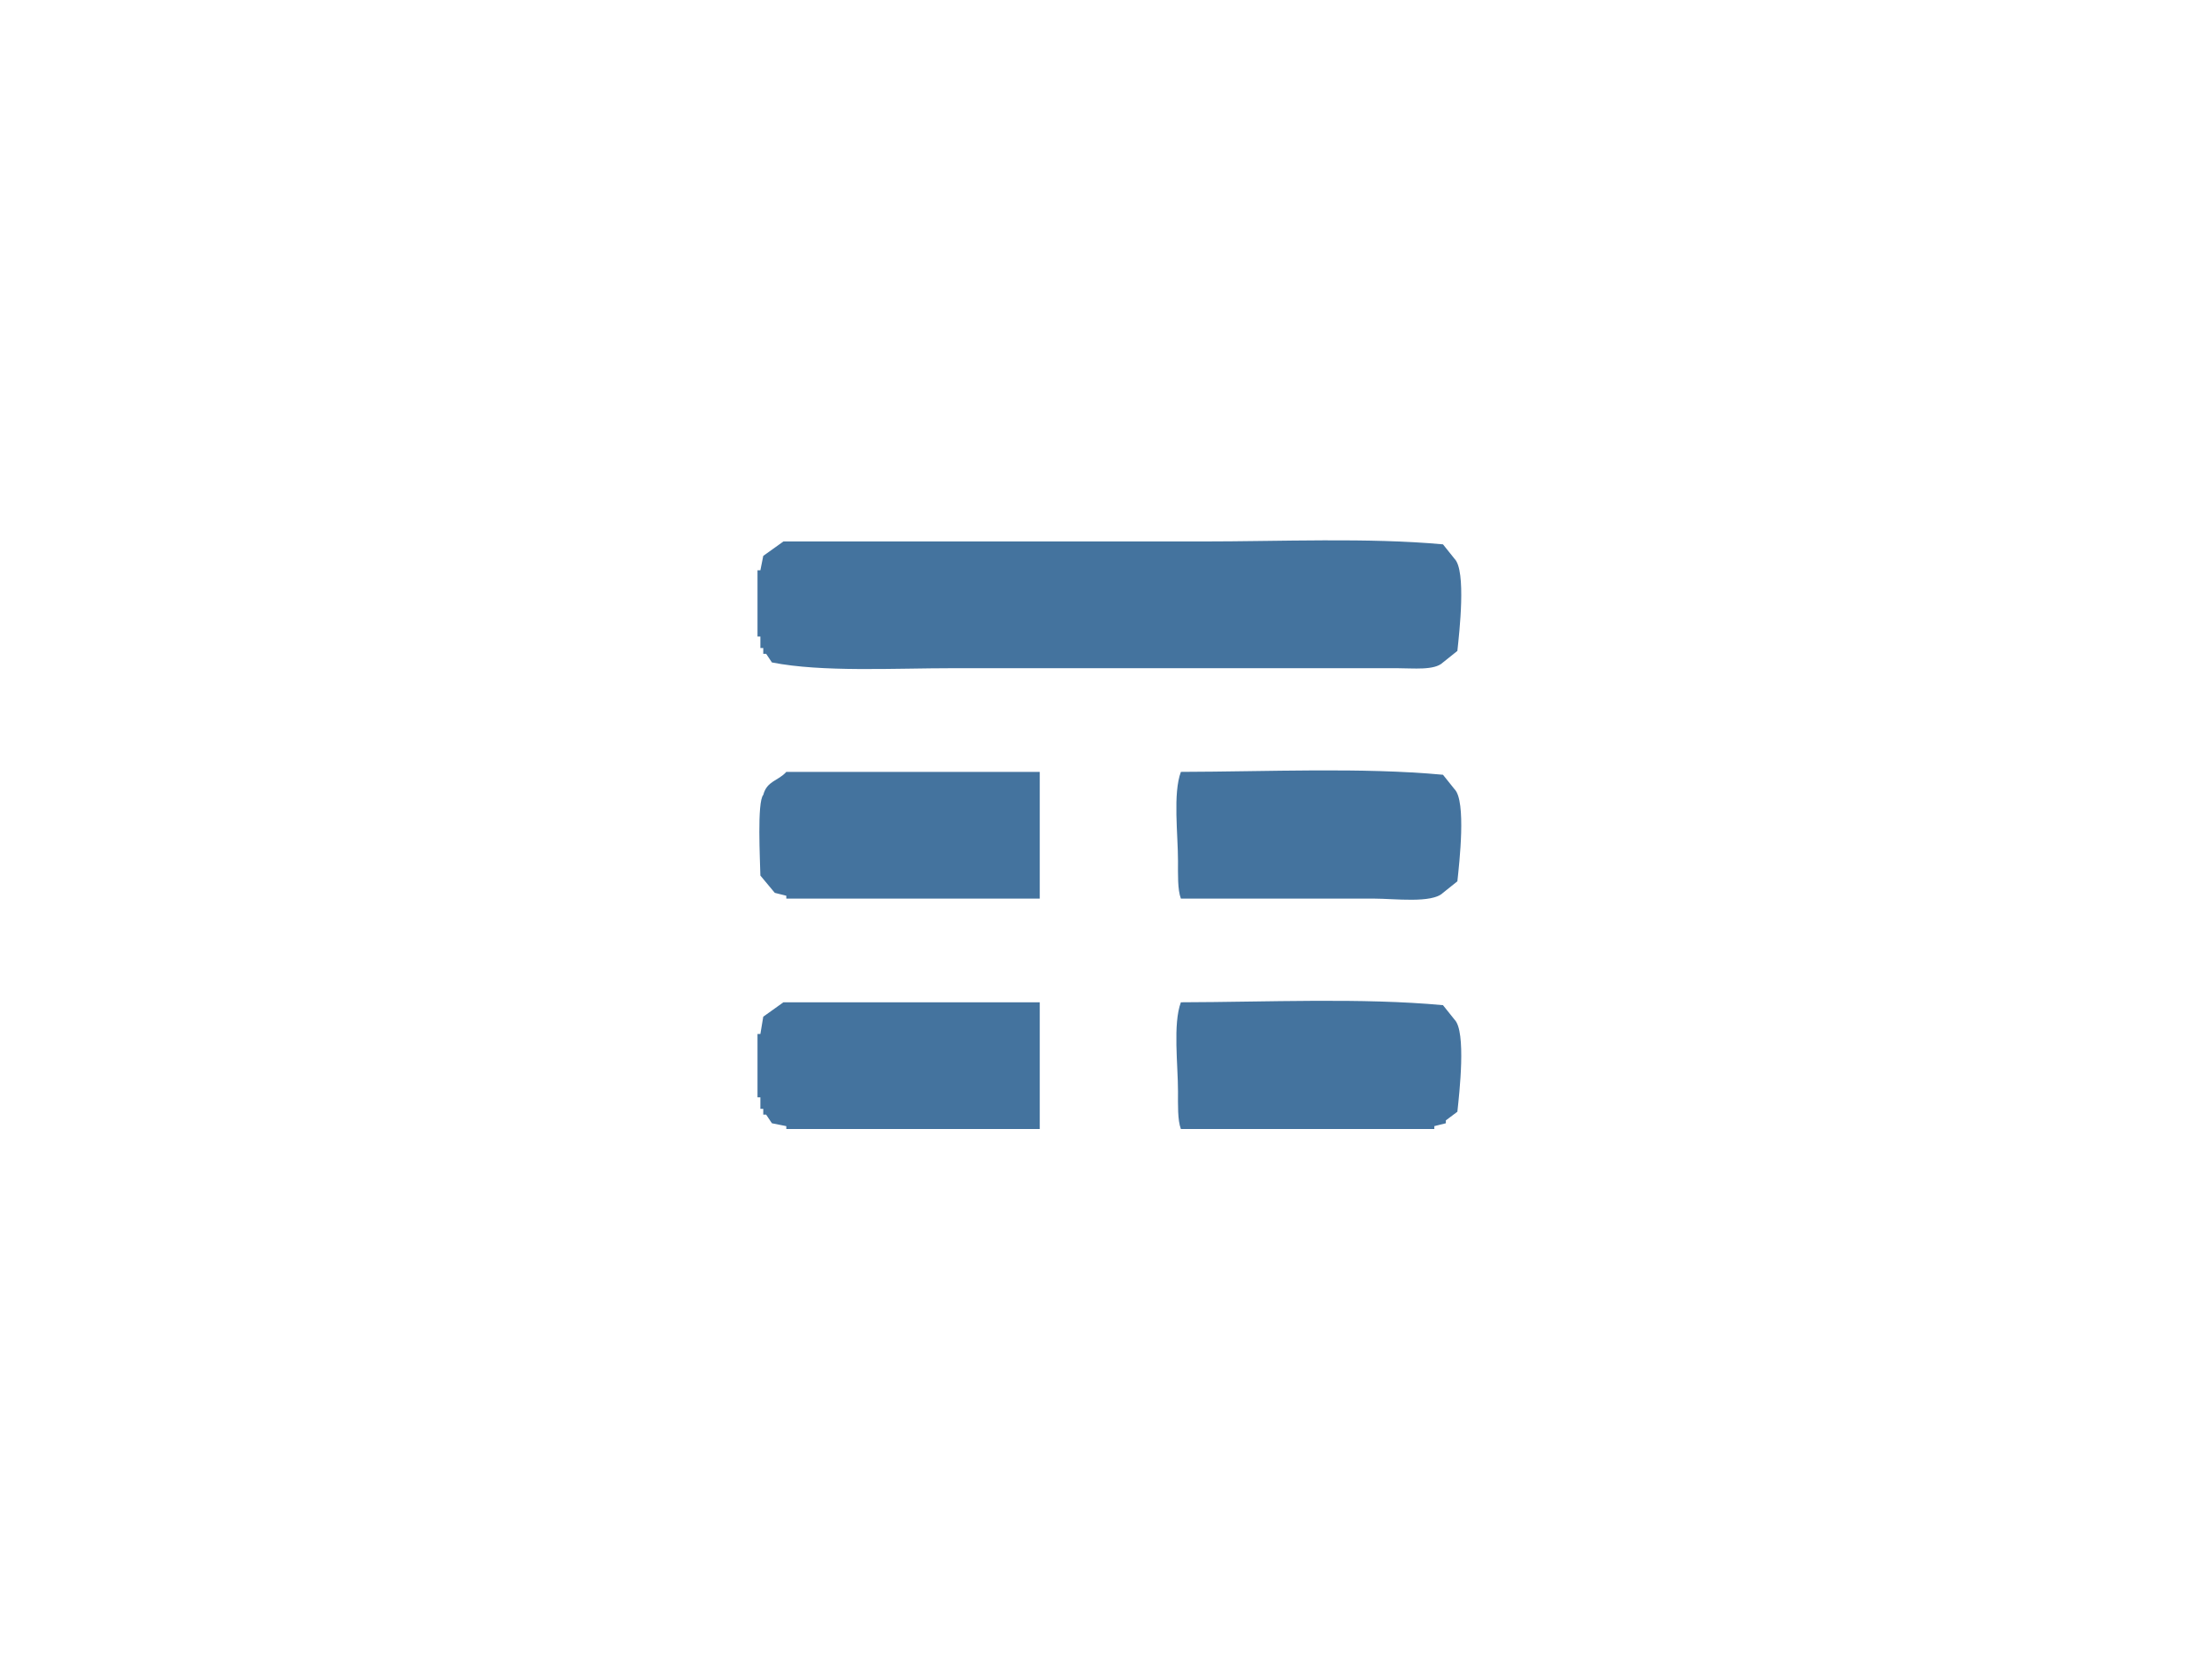 <svg xmlns="http://www.w3.org/2000/svg" width="32.026" height="24.019" viewBox="0 0 768 576">
  <path id="Colore_riempimento_1" fill="#44739e" data-name="Colore riempimento 1" class="cls-1" d="M272,188H417c27.623,0,58.058-1.378,84,1l4,5c4.152,4.1,1.678,25.627,1,32l-5,4c-2.919,2.862-10.29,2-16,2H331c-20.628,0-45.592,1.438-63-2l-2-3h-1v-2h-1v-4h-1V198h1q0.5-2.5,1-5Zm89,80v44H273v-1l-4-1-5-6c-0.1-5.335-1.188-25.552,1-28,1.278-4.919,5.22-4.844,8-8h88Zm49,0c29.9-.07,62.8-1.618,91,1l4,5c4.152,4.1,1.678,25.627,1,32l-5,4c-3.791,3.727-16.876,2-24,2H410c-1.177-3.119-1-8.422-1-13C409,289.588,407.191,275.551,410,268Zm-49,80v44H273v-1l-5-1-2-3h-1v-2h-1v-4h-1V359h1q0.5-3,1-6l7-5h89Zm49,0c29.9-.07,62.8-1.618,91,1l4,5c4.152,4.1,1.678,25.627,1,32l-4,3v1l-4,1v1H410c-1.177-3.119-1-8.422-1-13C409,369.588,407.191,355.551,410,348Z"/>
</svg>
